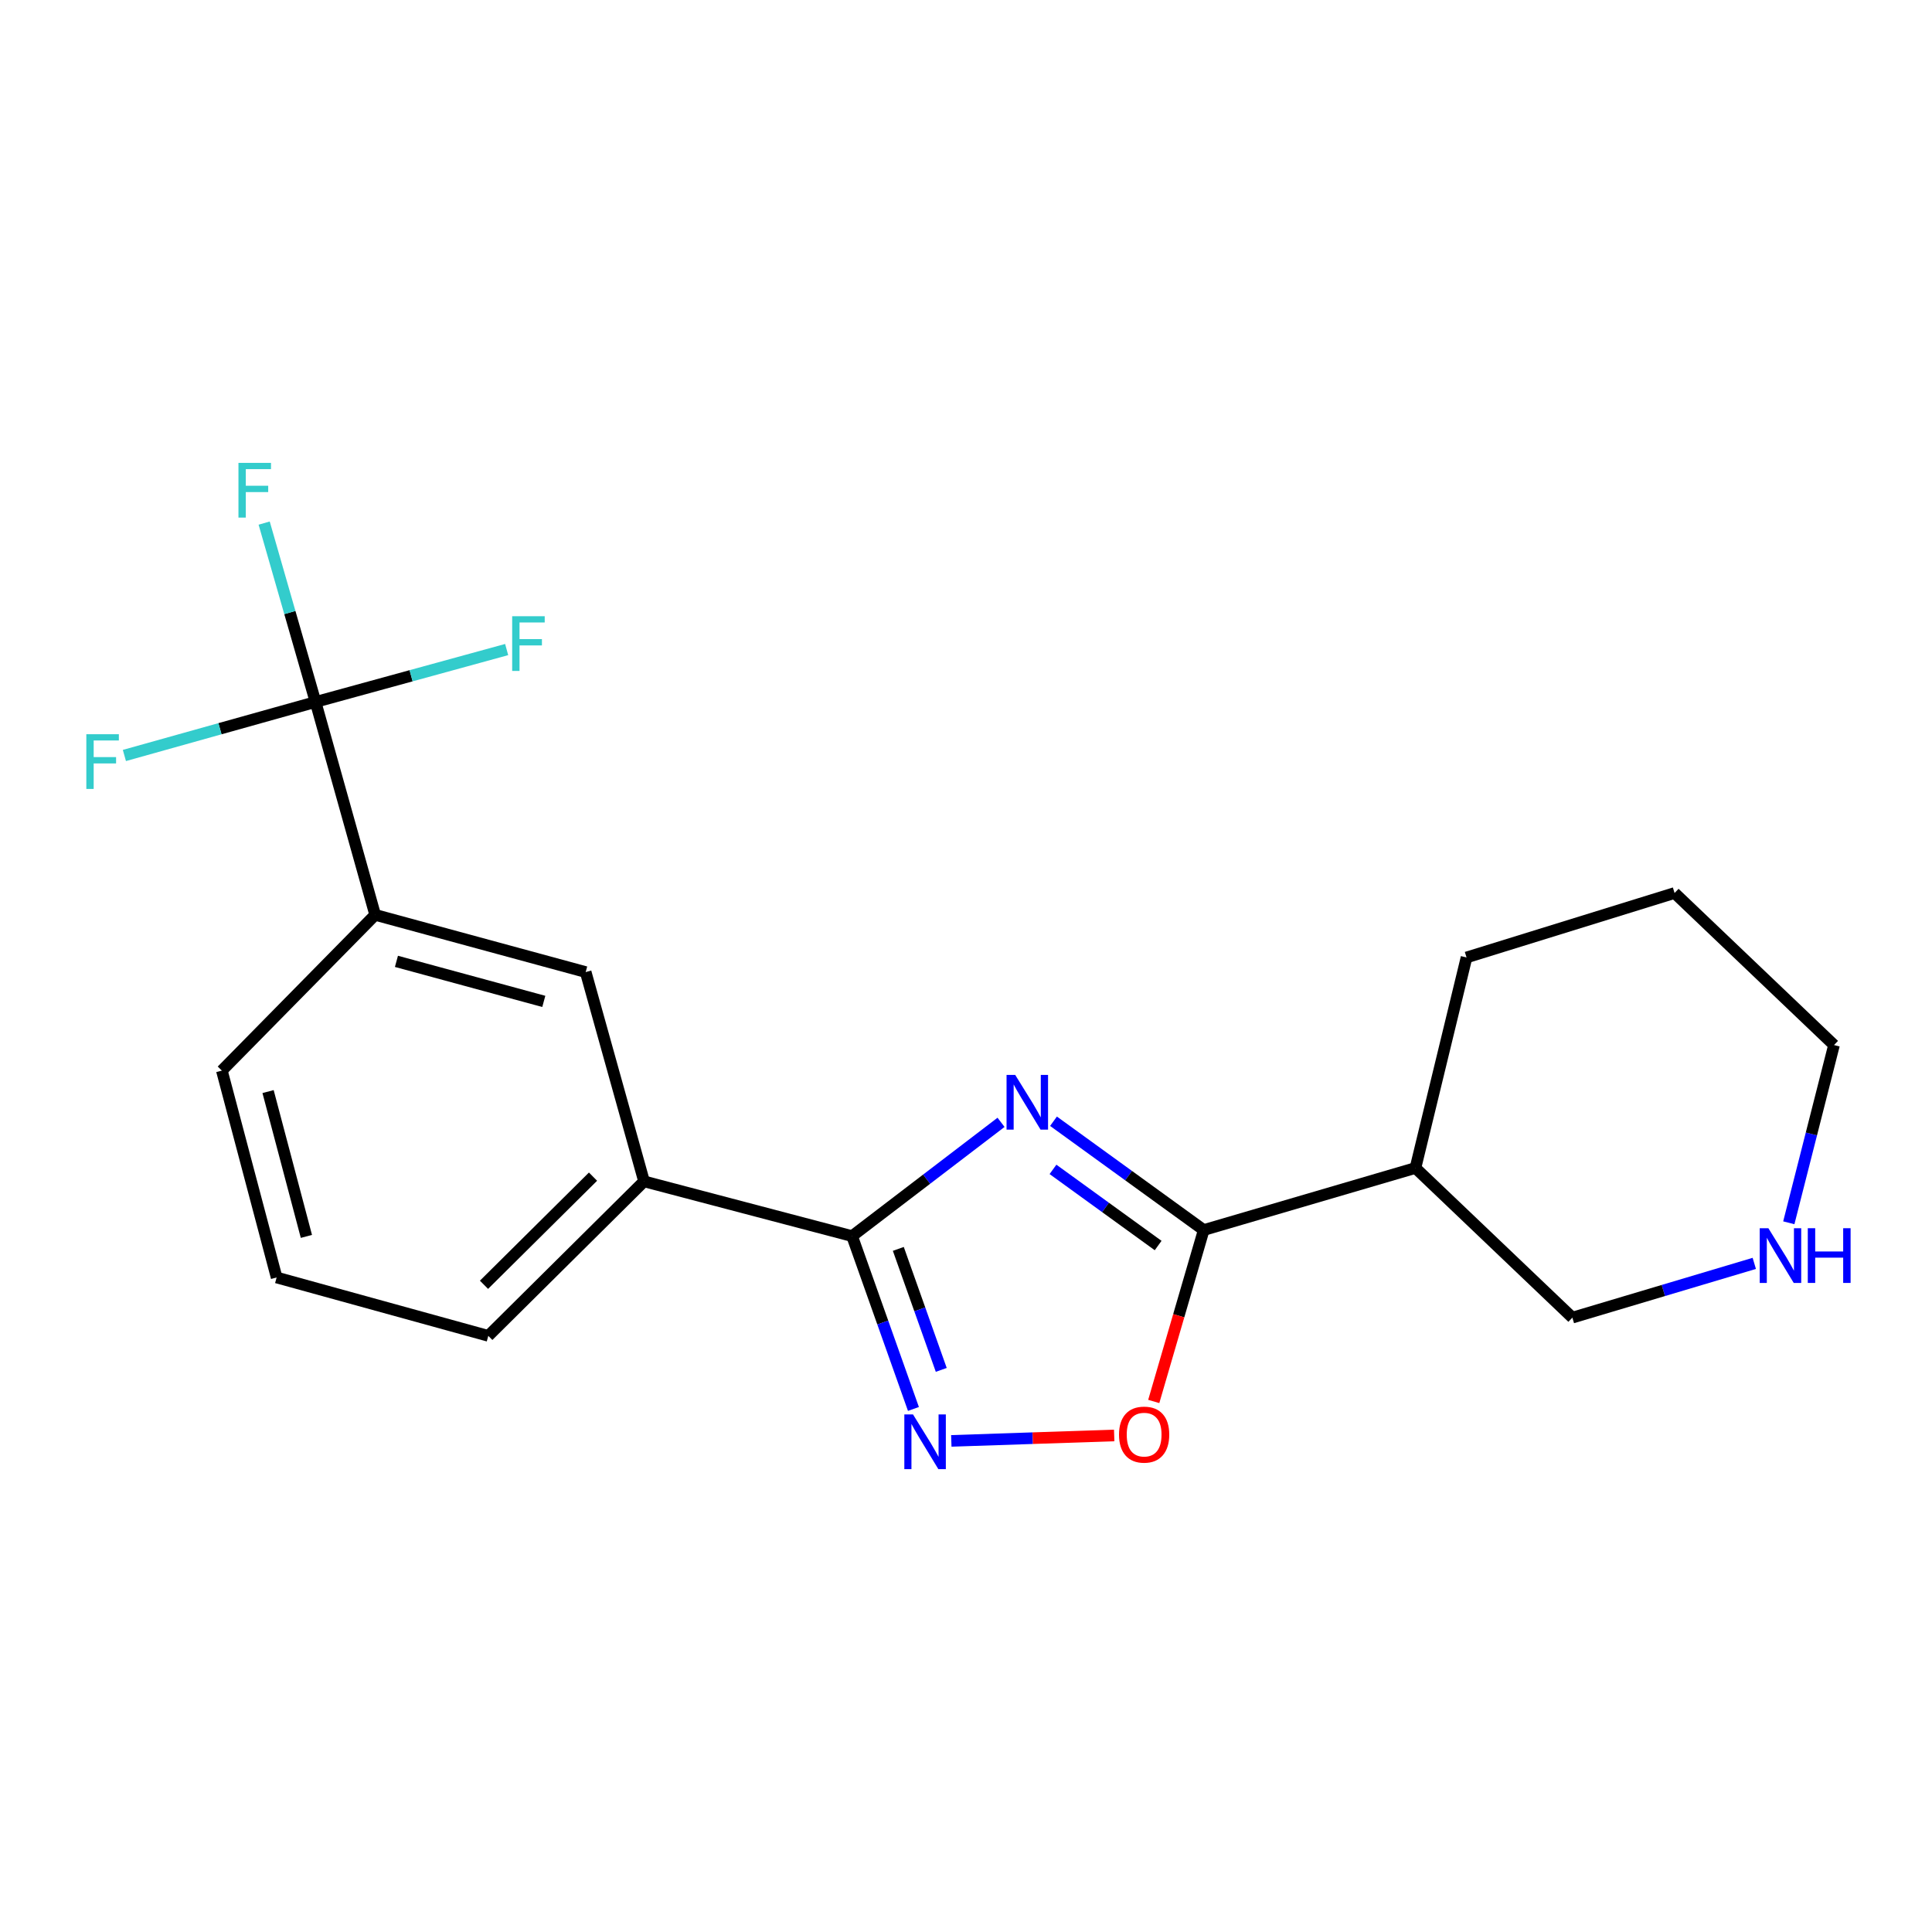 <?xml version='1.0' encoding='iso-8859-1'?>
<svg version='1.1' baseProfile='full'
              xmlns='http://www.w3.org/2000/svg'
                      xmlns:rdkit='http://www.rdkit.org/xml'
                      xmlns:xlink='http://www.w3.org/1999/xlink'
                  xml:space='preserve'
width='1000px' height='1000px' viewBox='0 0 1000 1000'>
<!-- END OF HEADER -->
<rect style='opacity:1.0;fill:#FFFFFF;stroke:none' width='1000' height='1000' x='0' y='0'> </rect>
<path class='bond-0' d='M 518.138,580.917 L 479.589,610.361' style='fill:none;fill-rule:evenodd;stroke:#0000FF;stroke-width:6px;stroke-linecap:butt;stroke-linejoin:miter;stroke-opacity:1' />
<path class='bond-0' d='M 479.589,610.361 L 441.04,639.804' style='fill:none;fill-rule:evenodd;stroke:#000000;stroke-width:6px;stroke-linecap:butt;stroke-linejoin:miter;stroke-opacity:1' />
<path class='bond-1' d='M 545.29,580.354 L 584.167,608.509' style='fill:none;fill-rule:evenodd;stroke:#0000FF;stroke-width:6px;stroke-linecap:butt;stroke-linejoin:miter;stroke-opacity:1' />
<path class='bond-1' d='M 584.167,608.509 L 623.044,636.663' style='fill:none;fill-rule:evenodd;stroke:#000000;stroke-width:6px;stroke-linecap:butt;stroke-linejoin:miter;stroke-opacity:1' />
<path class='bond-1' d='M 545.025,605.272 L 572.238,624.98' style='fill:none;fill-rule:evenodd;stroke:#0000FF;stroke-width:6px;stroke-linecap:butt;stroke-linejoin:miter;stroke-opacity:1' />
<path class='bond-1' d='M 572.238,624.98 L 599.452,644.688' style='fill:none;fill-rule:evenodd;stroke:#000000;stroke-width:6px;stroke-linecap:butt;stroke-linejoin:miter;stroke-opacity:1' />
<path class='bond-2' d='M 441.04,639.804 L 456.917,684.538' style='fill:none;fill-rule:evenodd;stroke:#000000;stroke-width:6px;stroke-linecap:butt;stroke-linejoin:miter;stroke-opacity:1' />
<path class='bond-2' d='M 456.917,684.538 L 472.794,729.272' style='fill:none;fill-rule:evenodd;stroke:#0000FF;stroke-width:6px;stroke-linecap:butt;stroke-linejoin:miter;stroke-opacity:1' />
<path class='bond-2' d='M 464.969,646.422 L 476.083,677.736' style='fill:none;fill-rule:evenodd;stroke:#000000;stroke-width:6px;stroke-linecap:butt;stroke-linejoin:miter;stroke-opacity:1' />
<path class='bond-2' d='M 476.083,677.736 L 487.196,709.05' style='fill:none;fill-rule:evenodd;stroke:#0000FF;stroke-width:6px;stroke-linecap:butt;stroke-linejoin:miter;stroke-opacity:1' />
<path class='bond-6' d='M 441.04,639.804 L 333.357,611.468' style='fill:none;fill-rule:evenodd;stroke:#000000;stroke-width:6px;stroke-linecap:butt;stroke-linejoin:miter;stroke-opacity:1' />
<path class='bond-4' d='M 623.044,636.663 L 610.11,681.03' style='fill:none;fill-rule:evenodd;stroke:#000000;stroke-width:6px;stroke-linecap:butt;stroke-linejoin:miter;stroke-opacity:1' />
<path class='bond-4' d='M 610.11,681.03 L 597.177,725.396' style='fill:none;fill-rule:evenodd;stroke:#FF0000;stroke-width:6px;stroke-linecap:butt;stroke-linejoin:miter;stroke-opacity:1' />
<path class='bond-5' d='M 623.044,636.663 L 732.637,604.543' style='fill:none;fill-rule:evenodd;stroke:#000000;stroke-width:6px;stroke-linecap:butt;stroke-linejoin:miter;stroke-opacity:1' />
<path class='bond-20' d='M 492.398,745.803 L 534.55,744.396' style='fill:none;fill-rule:evenodd;stroke:#0000FF;stroke-width:6px;stroke-linecap:butt;stroke-linejoin:miter;stroke-opacity:1' />
<path class='bond-20' d='M 534.55,744.396 L 576.703,742.989' style='fill:none;fill-rule:evenodd;stroke:#FF0000;stroke-width:6px;stroke-linecap:butt;stroke-linejoin:miter;stroke-opacity:1' />
<path class='bond-3' d='M 163.33,363.337 L 194.185,473.528' style='fill:none;fill-rule:evenodd;stroke:#000000;stroke-width:6px;stroke-linecap:butt;stroke-linejoin:miter;stroke-opacity:1' />
<path class='bond-10' d='M 163.33,363.337 L 212.788,349.772' style='fill:none;fill-rule:evenodd;stroke:#000000;stroke-width:6px;stroke-linecap:butt;stroke-linejoin:miter;stroke-opacity:1' />
<path class='bond-10' d='M 212.788,349.772 L 262.245,336.207' style='fill:none;fill-rule:evenodd;stroke:#33CCCC;stroke-width:6px;stroke-linecap:butt;stroke-linejoin:miter;stroke-opacity:1' />
<path class='bond-11' d='M 163.33,363.337 L 150.03,317.046' style='fill:none;fill-rule:evenodd;stroke:#000000;stroke-width:6px;stroke-linecap:butt;stroke-linejoin:miter;stroke-opacity:1' />
<path class='bond-11' d='M 150.03,317.046 L 136.729,270.754' style='fill:none;fill-rule:evenodd;stroke:#33CCCC;stroke-width:6px;stroke-linecap:butt;stroke-linejoin:miter;stroke-opacity:1' />
<path class='bond-12' d='M 163.33,363.337 L 113.858,377.185' style='fill:none;fill-rule:evenodd;stroke:#000000;stroke-width:6px;stroke-linecap:butt;stroke-linejoin:miter;stroke-opacity:1' />
<path class='bond-12' d='M 113.858,377.185 L 64.386,391.034' style='fill:none;fill-rule:evenodd;stroke:#33CCCC;stroke-width:6px;stroke-linecap:butt;stroke-linejoin:miter;stroke-opacity:1' />
<path class='bond-13' d='M 732.637,604.543 L 813.859,682.003' style='fill:none;fill-rule:evenodd;stroke:#000000;stroke-width:6px;stroke-linecap:butt;stroke-linejoin:miter;stroke-opacity:1' />
<path class='bond-16' d='M 732.637,604.543 L 759.074,495.582' style='fill:none;fill-rule:evenodd;stroke:#000000;stroke-width:6px;stroke-linecap:butt;stroke-linejoin:miter;stroke-opacity:1' />
<path class='bond-8' d='M 333.357,611.468 L 303.146,503.141' style='fill:none;fill-rule:evenodd;stroke:#000000;stroke-width:6px;stroke-linecap:butt;stroke-linejoin:miter;stroke-opacity:1' />
<path class='bond-15' d='M 333.357,611.468 L 252.744,691.437' style='fill:none;fill-rule:evenodd;stroke:#000000;stroke-width:6px;stroke-linecap:butt;stroke-linejoin:miter;stroke-opacity:1' />
<path class='bond-15' d='M 306.943,609.026 L 250.514,665.004' style='fill:none;fill-rule:evenodd;stroke:#000000;stroke-width:6px;stroke-linecap:butt;stroke-linejoin:miter;stroke-opacity:1' />
<path class='bond-7' d='M 194.185,473.528 L 303.146,503.141' style='fill:none;fill-rule:evenodd;stroke:#000000;stroke-width:6px;stroke-linecap:butt;stroke-linejoin:miter;stroke-opacity:1' />
<path class='bond-7' d='M 205.196,497.595 L 281.468,518.324' style='fill:none;fill-rule:evenodd;stroke:#000000;stroke-width:6px;stroke-linecap:butt;stroke-linejoin:miter;stroke-opacity:1' />
<path class='bond-22' d='M 194.185,473.528 L 114.838,554.141' style='fill:none;fill-rule:evenodd;stroke:#000000;stroke-width:6px;stroke-linecap:butt;stroke-linejoin:miter;stroke-opacity:1' />
<path class='bond-9' d='M 908.016,653.923 L 860.938,667.963' style='fill:none;fill-rule:evenodd;stroke:#0000FF;stroke-width:6px;stroke-linecap:butt;stroke-linejoin:miter;stroke-opacity:1' />
<path class='bond-9' d='M 860.938,667.963 L 813.859,682.003' style='fill:none;fill-rule:evenodd;stroke:#000000;stroke-width:6px;stroke-linecap:butt;stroke-linejoin:miter;stroke-opacity:1' />
<path class='bond-21' d='M 925.882,632.912 L 937.581,586.917' style='fill:none;fill-rule:evenodd;stroke:#0000FF;stroke-width:6px;stroke-linecap:butt;stroke-linejoin:miter;stroke-opacity:1' />
<path class='bond-21' d='M 937.581,586.917 L 949.28,540.922' style='fill:none;fill-rule:evenodd;stroke:#000000;stroke-width:6px;stroke-linecap:butt;stroke-linejoin:miter;stroke-opacity:1' />
<path class='bond-14' d='M 114.838,554.141 L 143.185,661.226' style='fill:none;fill-rule:evenodd;stroke:#000000;stroke-width:6px;stroke-linecap:butt;stroke-linejoin:miter;stroke-opacity:1' />
<path class='bond-14' d='M 138.75,565 L 158.593,639.959' style='fill:none;fill-rule:evenodd;stroke:#000000;stroke-width:6px;stroke-linecap:butt;stroke-linejoin:miter;stroke-opacity:1' />
<path class='bond-17' d='M 252.744,691.437 L 143.185,661.226' style='fill:none;fill-rule:evenodd;stroke:#000000;stroke-width:6px;stroke-linecap:butt;stroke-linejoin:miter;stroke-opacity:1' />
<path class='bond-19' d='M 759.074,495.582 L 866.758,462.219' style='fill:none;fill-rule:evenodd;stroke:#000000;stroke-width:6px;stroke-linecap:butt;stroke-linejoin:miter;stroke-opacity:1' />
<path class='bond-18' d='M 949.28,540.922 L 866.758,462.219' style='fill:none;fill-rule:evenodd;stroke:#000000;stroke-width:6px;stroke-linecap:butt;stroke-linejoin:miter;stroke-opacity:1' />
<path  class='atom-0' d='M 525.471 556.375
L 534.751 571.375
Q 535.671 572.855, 537.151 575.535
Q 538.631 578.215, 538.711 578.375
L 538.711 556.375
L 542.471 556.375
L 542.471 584.695
L 538.591 584.695
L 528.631 568.295
Q 527.471 566.375, 526.231 564.175
Q 525.031 561.975, 524.671 561.295
L 524.671 584.695
L 520.991 584.695
L 520.991 556.375
L 525.471 556.375
' fill='#0000FF'/>
<path  class='atom-3' d='M 472.562 732.096
L 481.842 747.096
Q 482.762 748.576, 484.242 751.256
Q 485.722 753.936, 485.802 754.096
L 485.802 732.096
L 489.562 732.096
L 489.562 760.416
L 485.682 760.416
L 475.722 744.016
Q 474.562 742.096, 473.322 739.896
Q 472.122 737.696, 471.762 737.016
L 471.762 760.416
L 468.082 760.416
L 468.082 732.096
L 472.562 732.096
' fill='#0000FF'/>
<path  class='atom-5' d='M 579.2 742.551
Q 579.2 735.751, 582.56 731.951
Q 585.92 728.151, 592.2 728.151
Q 598.48 728.151, 601.84 731.951
Q 605.2 735.751, 605.2 742.551
Q 605.2 749.431, 601.8 753.351
Q 598.4 757.231, 592.2 757.231
Q 585.96 757.231, 582.56 753.351
Q 579.2 749.471, 579.2 742.551
M 592.2 754.031
Q 596.52 754.031, 598.84 751.151
Q 601.2 748.231, 601.2 742.551
Q 601.2 736.991, 598.84 734.191
Q 596.52 731.351, 592.2 731.351
Q 587.88 731.351, 585.52 734.151
Q 583.2 736.951, 583.2 742.551
Q 583.2 748.271, 585.52 751.151
Q 587.88 754.031, 592.2 754.031
' fill='#FF0000'/>
<path  class='atom-10' d='M 915.306 635.722
L 924.586 650.722
Q 925.506 652.202, 926.986 654.882
Q 928.466 657.562, 928.546 657.722
L 928.546 635.722
L 932.306 635.722
L 932.306 664.042
L 928.426 664.042
L 918.466 647.642
Q 917.306 645.722, 916.066 643.522
Q 914.866 641.322, 914.506 640.642
L 914.506 664.042
L 910.826 664.042
L 910.826 635.722
L 915.306 635.722
' fill='#0000FF'/>
<path  class='atom-10' d='M 935.706 635.722
L 939.546 635.722
L 939.546 647.762
L 954.026 647.762
L 954.026 635.722
L 957.866 635.722
L 957.866 664.042
L 954.026 664.042
L 954.026 650.962
L 939.546 650.962
L 939.546 664.042
L 935.706 664.042
L 935.706 635.722
' fill='#0000FF'/>
<path  class='atom-11' d='M 265.102 318.954
L 281.942 318.954
L 281.942 322.194
L 268.902 322.194
L 268.902 330.794
L 280.502 330.794
L 280.502 334.074
L 268.902 334.074
L 268.902 347.274
L 265.102 347.274
L 265.102 318.954
' fill='#33CCCC'/>
<path  class='atom-12' d='M 123.422 239.584
L 140.262 239.584
L 140.262 242.824
L 127.222 242.824
L 127.222 251.424
L 138.822 251.424
L 138.822 254.704
L 127.222 254.704
L 127.222 267.904
L 123.422 267.904
L 123.422 239.584
' fill='#33CCCC'/>
<path  class='atom-13' d='M 44.684 380.032
L 61.524 380.032
L 61.524 383.272
L 48.484 383.272
L 48.484 391.872
L 60.084 391.872
L 60.084 395.152
L 48.484 395.152
L 48.484 408.352
L 44.684 408.352
L 44.684 380.032
' fill='#33CCCC'/>
</svg>

